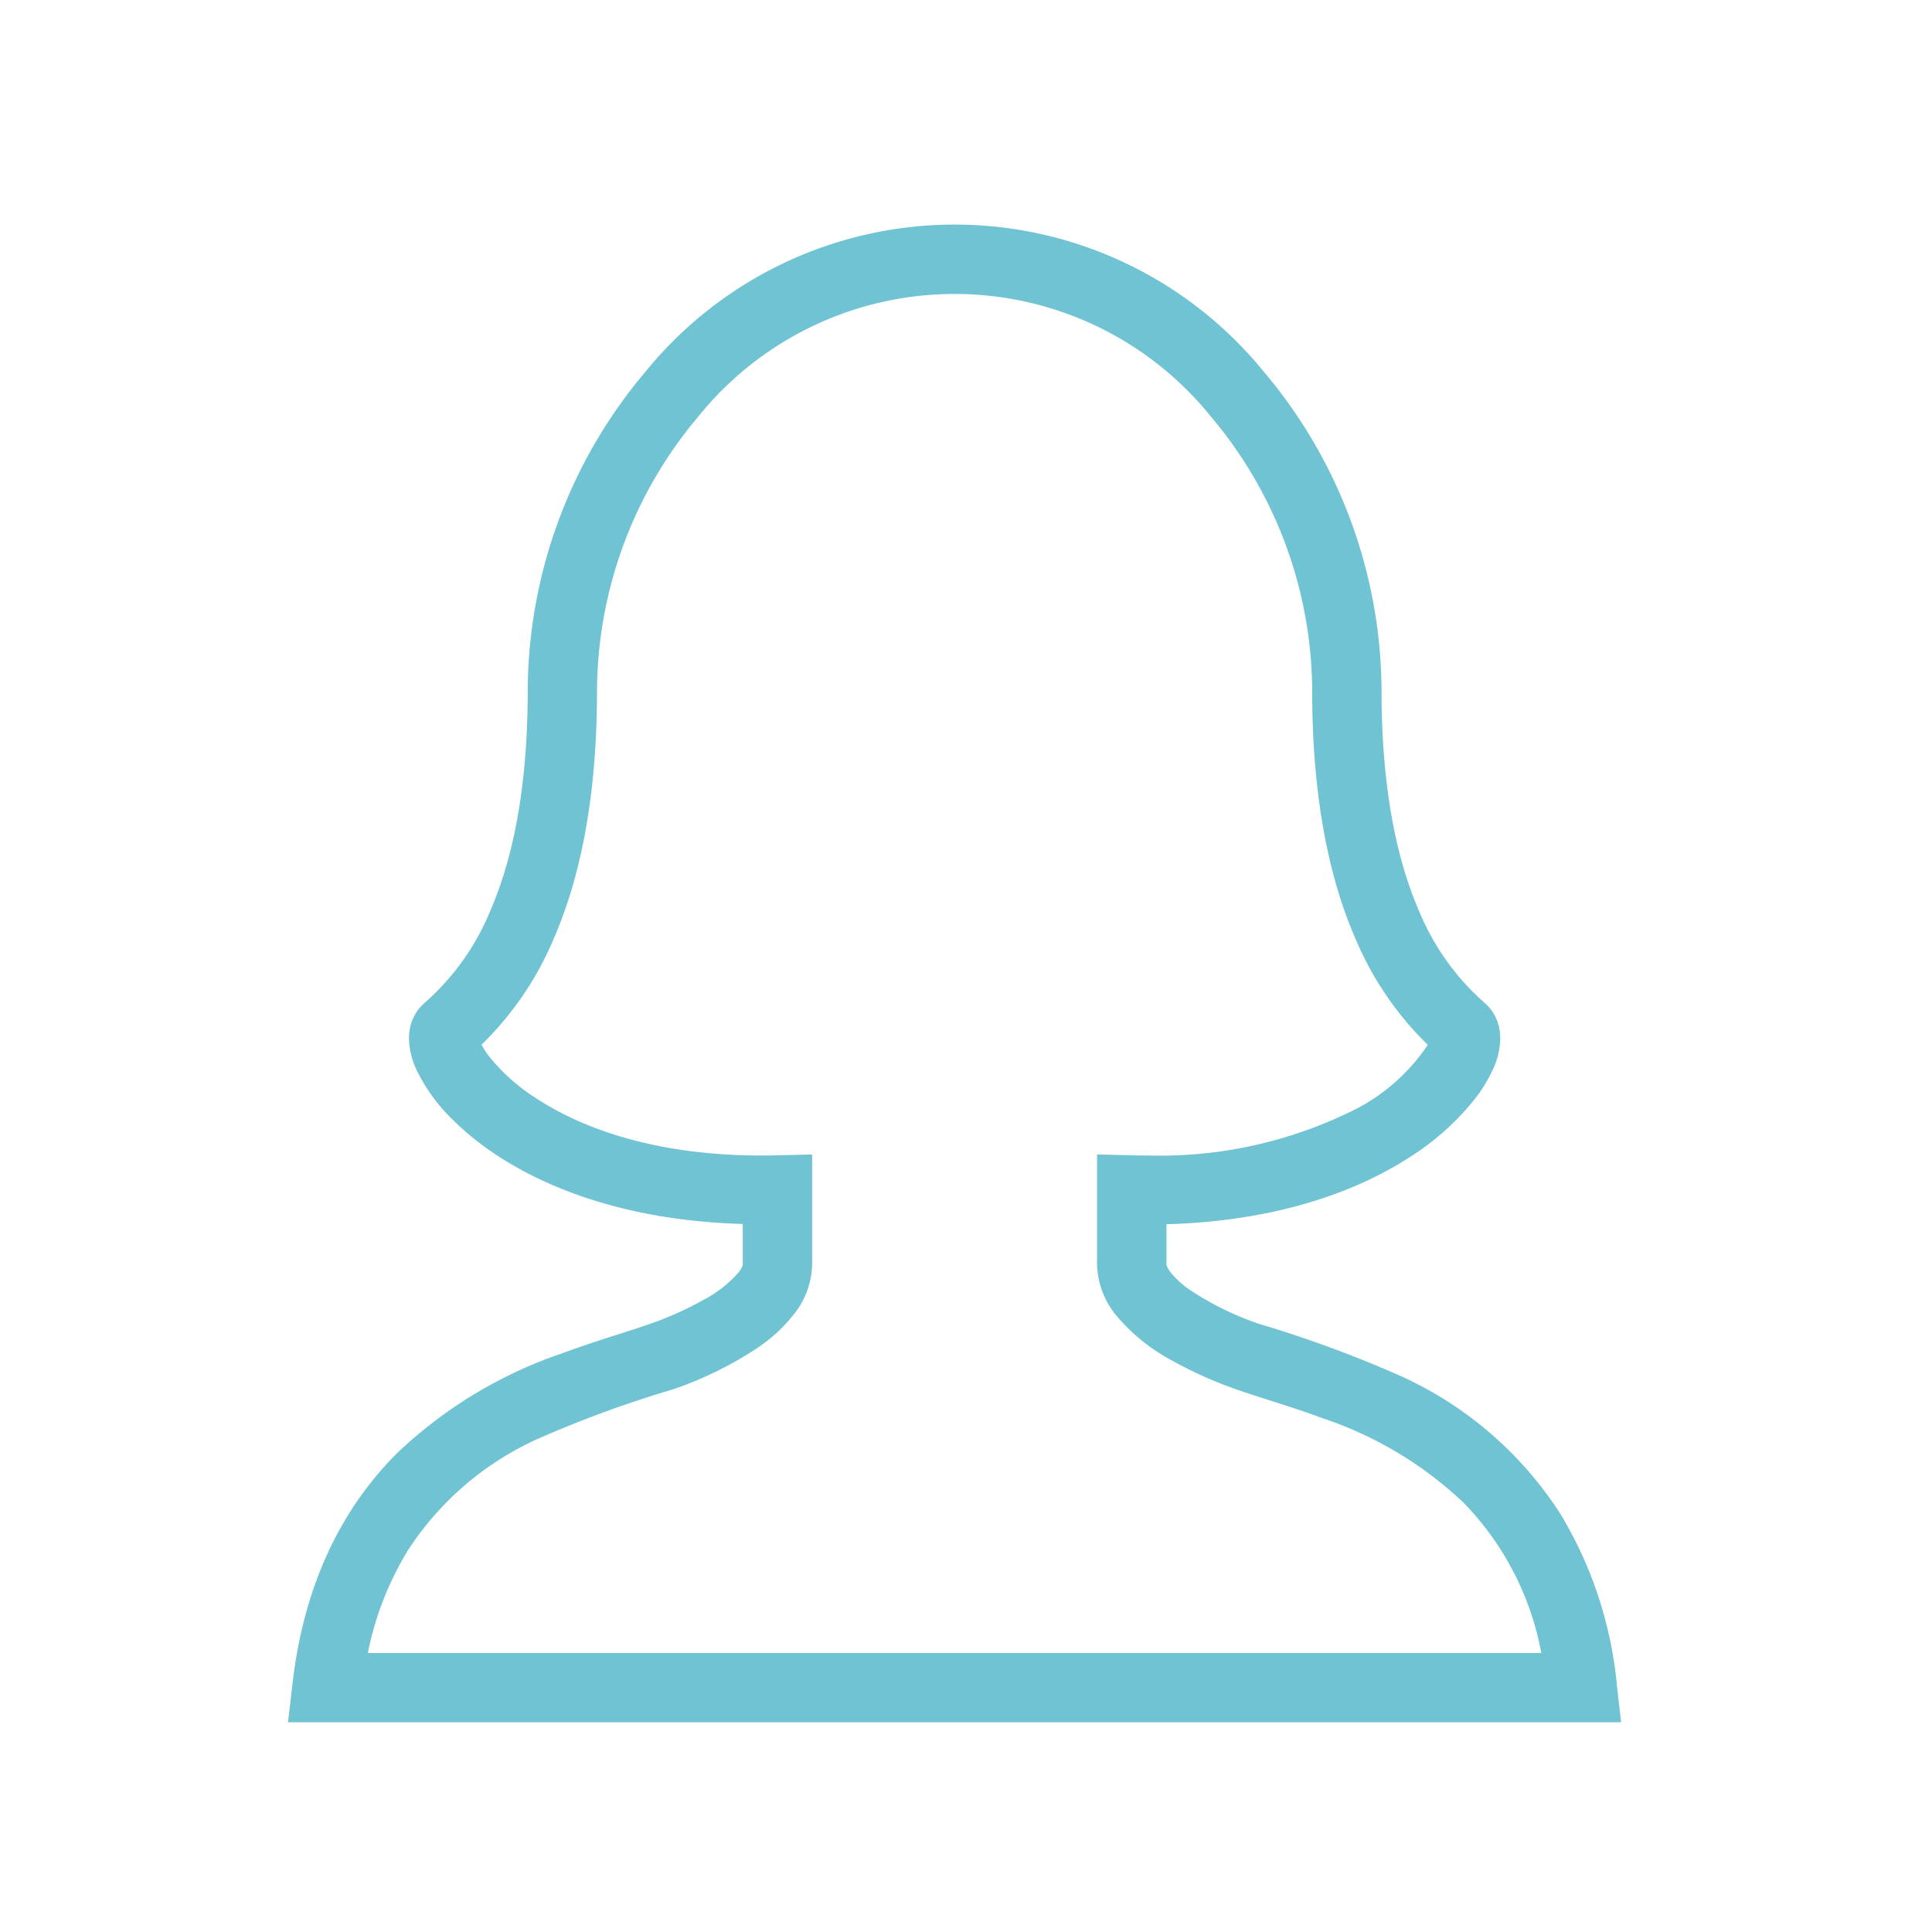<svg xmlns="http://www.w3.org/2000/svg" xmlns:xlink="http://www.w3.org/1999/xlink" width="129" height="129" viewBox="0 0 129 129">
  <defs>
    <clipPath id="clip-path">
      <rect id="長方形_123" data-name="長方形 123" width="129" height="129" transform="translate(0.332 7615)" fill="#fff" stroke="#707070" stroke-width="1"/>
    </clipPath>
  </defs>
  <g id="マスクグループ_10" data-name="マスクグループ 10" transform="translate(-0.332 -7615)" clip-path="url(#clip-path)">
    <g id="女性の輪郭イラスト" transform="translate(19.571 7630)">
      <path id="パス_70" data-name="パス 70" d="M116.846,97.419a26.96,26.96,0,0,0-3.79-11.381,24.859,24.859,0,0,0-10.539-9.118,78.7,78.7,0,0,0-9.561-3.528,19.945,19.945,0,0,1-4.537-2.216,6.126,6.126,0,0,1-1.363-1.222c-.264-.353-.276-.518-.274-.55V66.742c7.231-.2,12.607-2.121,16.235-4.473a17.508,17.508,0,0,0,4.363-3.9,9.88,9.88,0,0,0,1.19-1.943,5.137,5.137,0,0,0,.5-2.091,3.367,3.367,0,0,0-.2-1.152,2.933,2.933,0,0,0-.821-1.2,16.529,16.529,0,0,1-4.364-6.066c-1.4-3.189-2.541-7.865-2.543-14.812a33.173,33.173,0,0,0-7.874-21.3,26.6,26.6,0,0,0-41.261,0,33.174,33.174,0,0,0-7.874,21.3c0,6.948-1.14,11.623-2.543,14.812a16.527,16.527,0,0,1-4.364,6.066,2.912,2.912,0,0,0-.821,1.2,3.379,3.379,0,0,0-.2,1.152,5.147,5.147,0,0,0,.5,2.091,11.716,11.716,0,0,0,2.505,3.42c3.35,3.3,9.664,6.606,19.284,6.878V69.4c0,.032-.011.2-.274.55a8.184,8.184,0,0,1-2.389,1.865,22.363,22.363,0,0,1-3.512,1.573c-1.464.52-3.575,1.116-5.911,1.981a29.889,29.889,0,0,0-11.029,6.691c-3.451,3.445-6.161,8.436-6.95,15.355l-.3,2.58h89.009ZM33.457,95.372a20.989,20.989,0,0,1,2.69-6.877,20.244,20.244,0,0,1,8.638-7.413,75.99,75.99,0,0,1,9.081-3.325,24.436,24.436,0,0,0,5.643-2.784,10.573,10.573,0,0,0,2.4-2.222,5.545,5.545,0,0,0,1.216-3.347V62.087l-2.368.054c-.344.009-.681.012-1.014.012-7.089,0-11.934-1.806-14.966-3.768a12.9,12.9,0,0,1-3.212-2.837,5.731,5.731,0,0,1-.517-.792,21.463,21.463,0,0,0,4.775-6.972c1.708-3.879,2.938-9.227,2.936-16.676a28.564,28.564,0,0,1,6.762-18.292,21.979,21.979,0,0,1,34.229,0,28.565,28.565,0,0,1,6.762,18.292c0,7.449,1.228,12.8,2.936,16.676a21.469,21.469,0,0,0,4.778,6.975c-.011.017-.012.027-.022.045a12.9,12.9,0,0,1-5.366,4.534,29.031,29.031,0,0,1-13.311,2.814c-.333,0-.669,0-1.011-.012l-2.368-.056v7.32a5.545,5.545,0,0,0,1.216,3.347,12.448,12.448,0,0,0,3.789,3.091,27.085,27.085,0,0,0,4.259,1.915c1.692.594,3.7,1.16,5.84,1.954a25.35,25.35,0,0,1,9.359,5.617,19.449,19.449,0,0,1,5.2,10.043H33.457Z" transform="translate(-28.136 0)" fill="#6fc3d3"/>
    </g>
  </g>
</svg>
